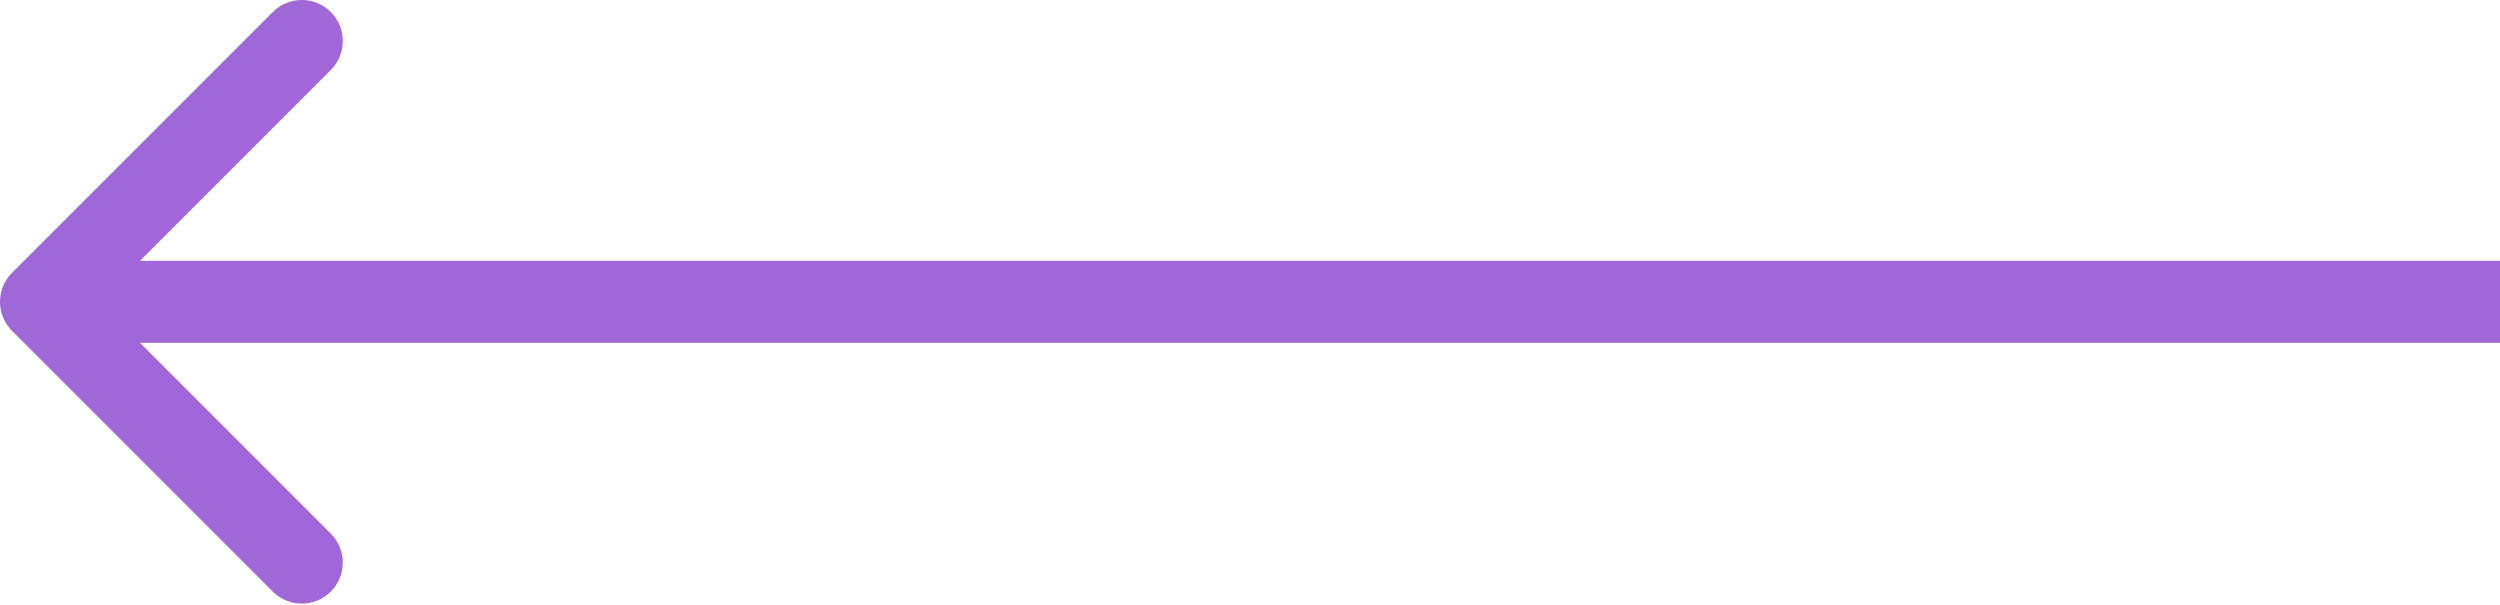 <?xml version="1.0" encoding="UTF-8"?> <svg xmlns="http://www.w3.org/2000/svg" width="244" height="59" viewBox="0 0 244 59" fill="none"> <path d="M1.172 32.285C-0.391 30.722 -0.391 28.19 1.172 26.628L26.627 1.172C28.189 -0.39 30.722 -0.39 32.284 1.172C33.846 2.734 33.846 5.267 32.284 6.829L9.657 29.456L32.284 52.084C33.846 53.646 33.846 56.178 32.284 57.74C30.722 59.302 28.189 59.302 26.627 57.74L1.172 32.285ZM244 33.456H4V25.456H244V33.456Z" fill="#9F67D7"></path> </svg> 